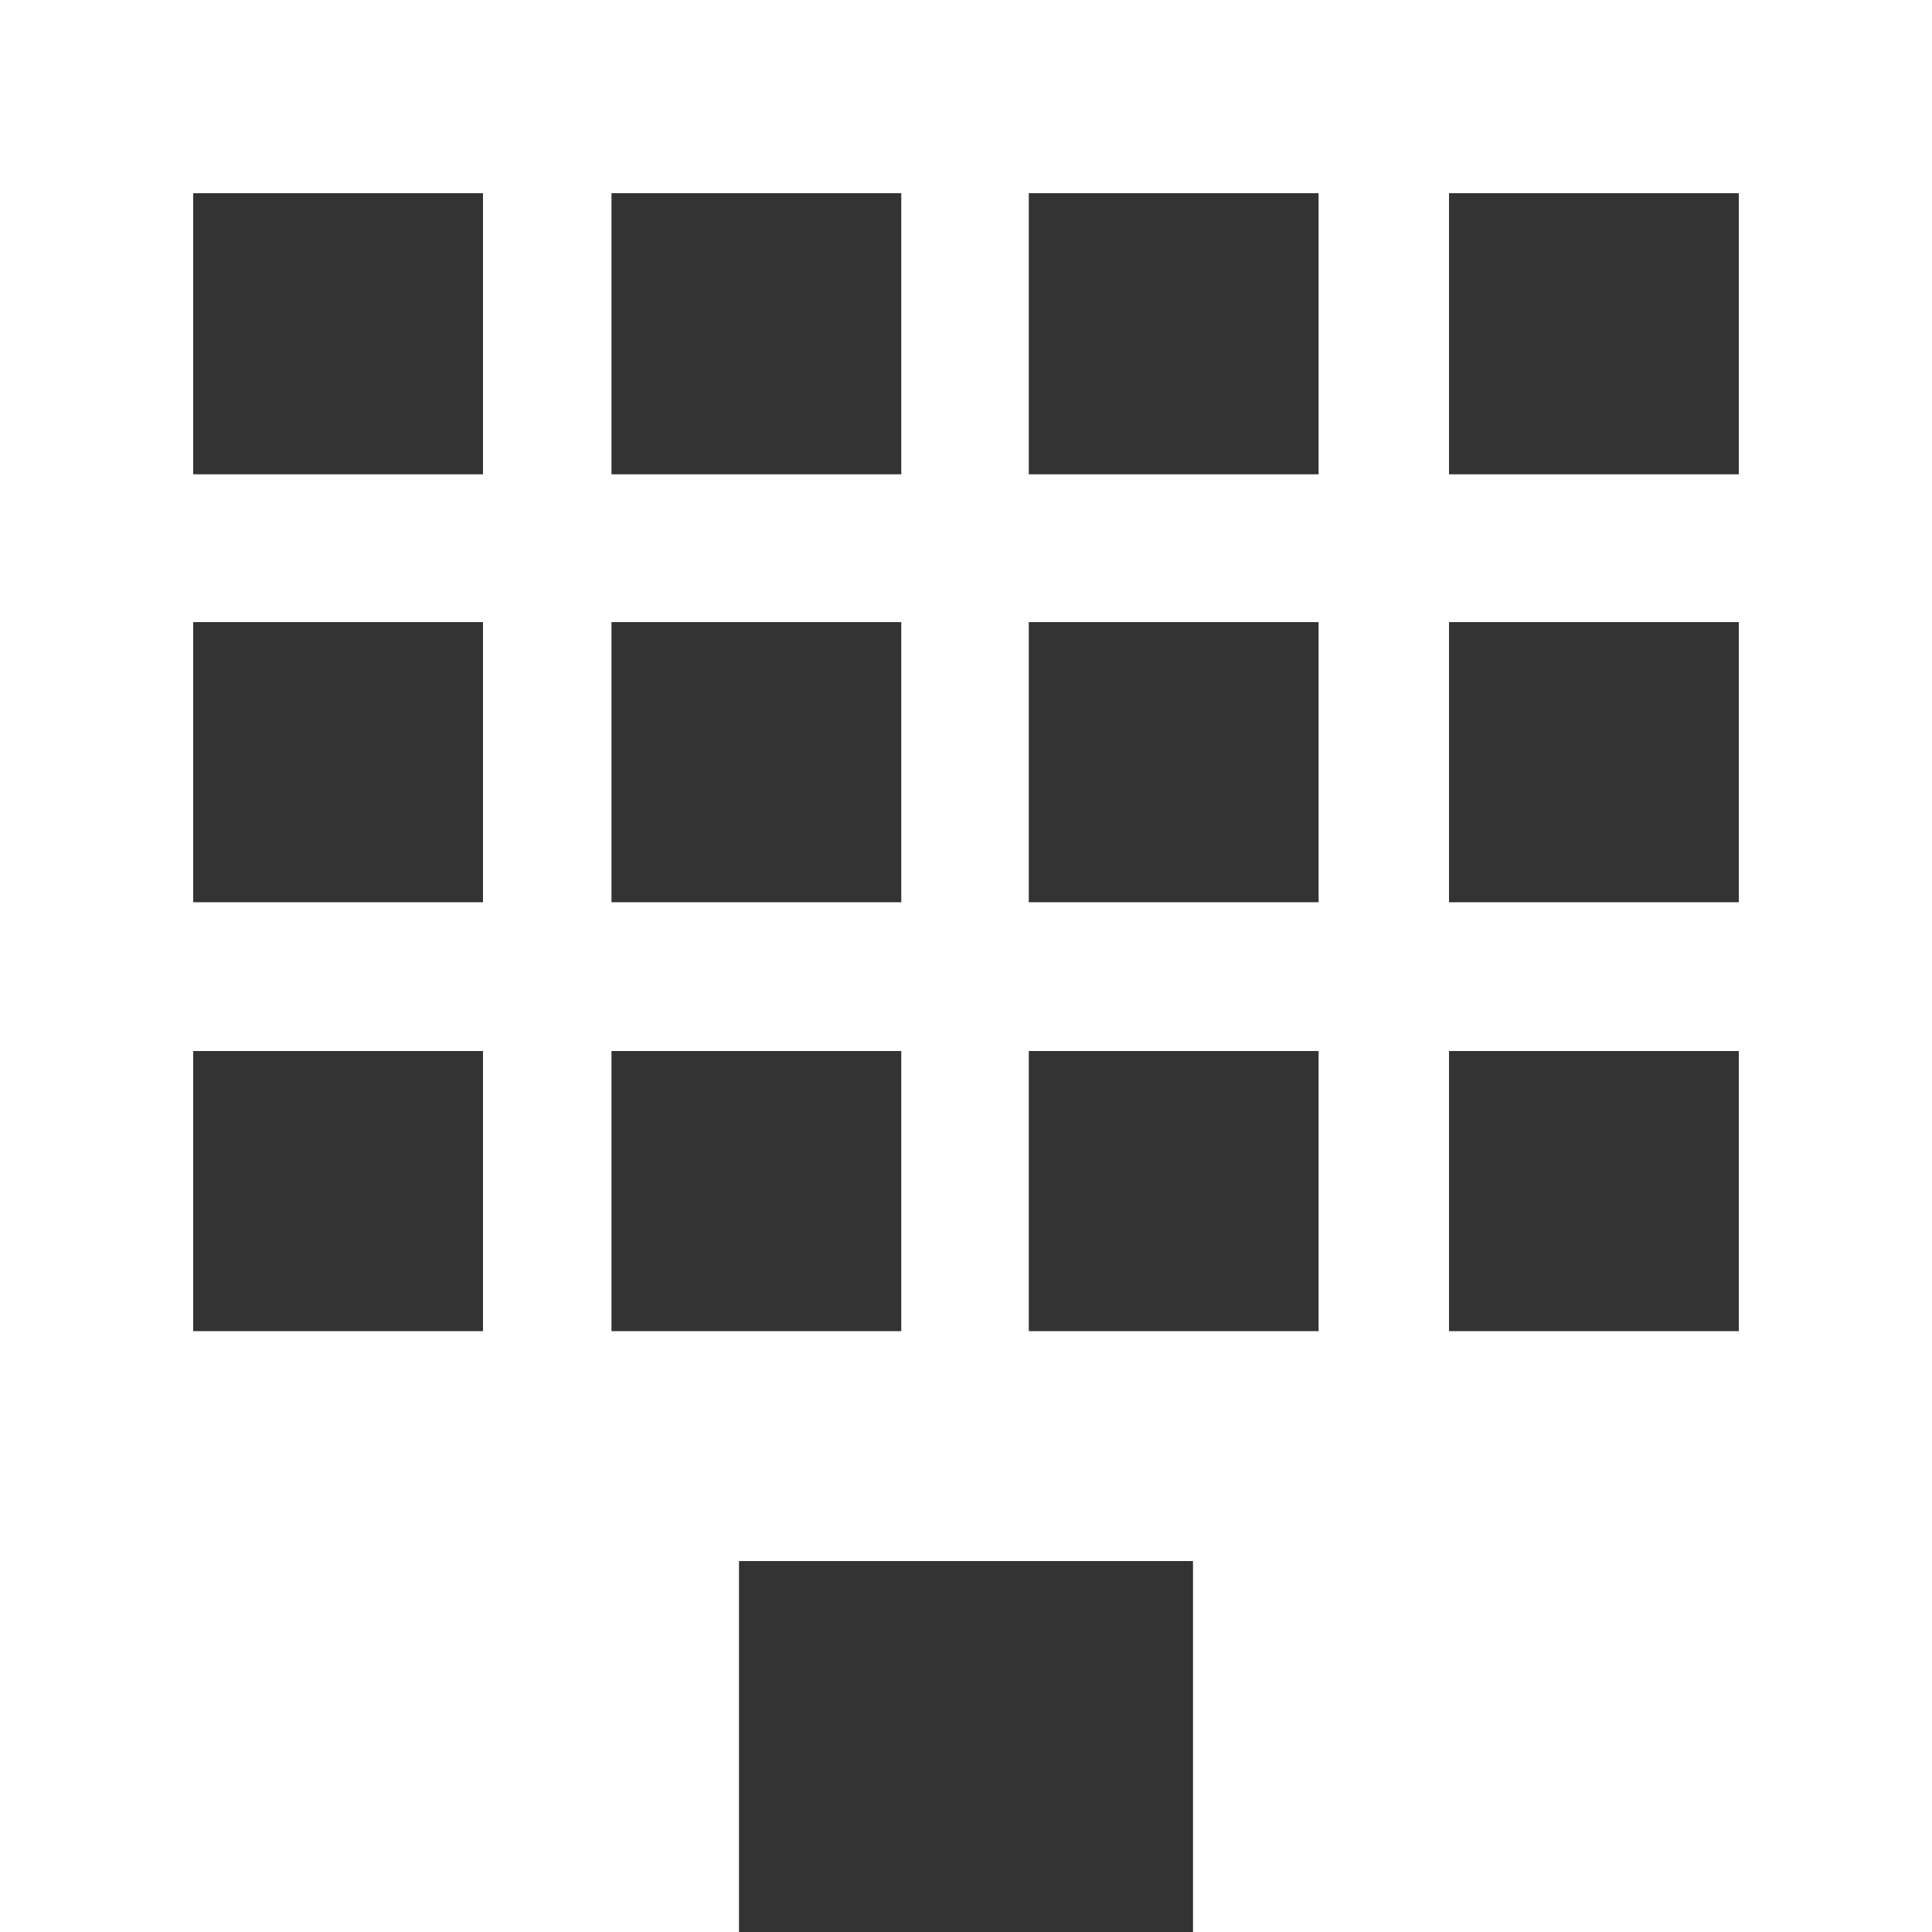 <svg id="レイヤー_1" data-name="レイヤー 1" xmlns="http://www.w3.org/2000/svg" viewBox="0 0 20 20"><rect x="0" y="0" width="20" height="20" fill="#333333" stroke="none"/><defs><style>.cls-1{fill:none;}.cls-2{fill:#fff;}</style></defs><title>アートボード 7</title><rect class="cls-1" x="6.33" y="10.88" width="3.02" height="2.91"/><rect class="cls-1" x="10.65" y="10.88" width="3.02" height="2.91"/><rect class="cls-1" x="6.33" y="6.44" width="3.02" height="2.91"/><rect class="cls-1" x="6.33" y="2" width="3.02" height="2.91"/><rect class="cls-1" x="2" y="2" width="3.02" height="2.91"/><rect class="cls-1" x="2" y="10.88" width="3.02" height="2.91"/><rect class="cls-1" x="2" y="6.44" width="3.02" height="2.91"/><rect class="cls-1" x="14.98" y="6.44" width="3.02" height="2.91"/><rect class="cls-1" x="14.98" y="2" width="3.02" height="2.91"/><rect class="cls-1" x="10.65" y="6.44" width="3.02" height="2.91"/><rect class="cls-1" x="10.65" y="2" width="3.02" height="2.91"/><rect class="cls-1" x="14.98" y="10.88" width="3.02" height="2.91"/><path class="cls-2" d="M0,0V20H7.65V16.16h4.7V20H20V0ZM5,13.78H2v-2.9H5ZM5,9.34H2V6.44H5ZM5,4.91H2V2H5Zm4.33,8.87h-3v-2.9h3Zm0-4.44h-3V6.44h3Zm0-4.43h-3V2h3Zm4.32,8.87h-3v-2.9h3Zm0-4.44h-3V6.44h3Zm0-4.43h-3V2h3ZM18,13.78H15v-2.9h3Zm0-4.44H15V6.44h3Zm0-4.43H15V2h3Z"/></svg>
